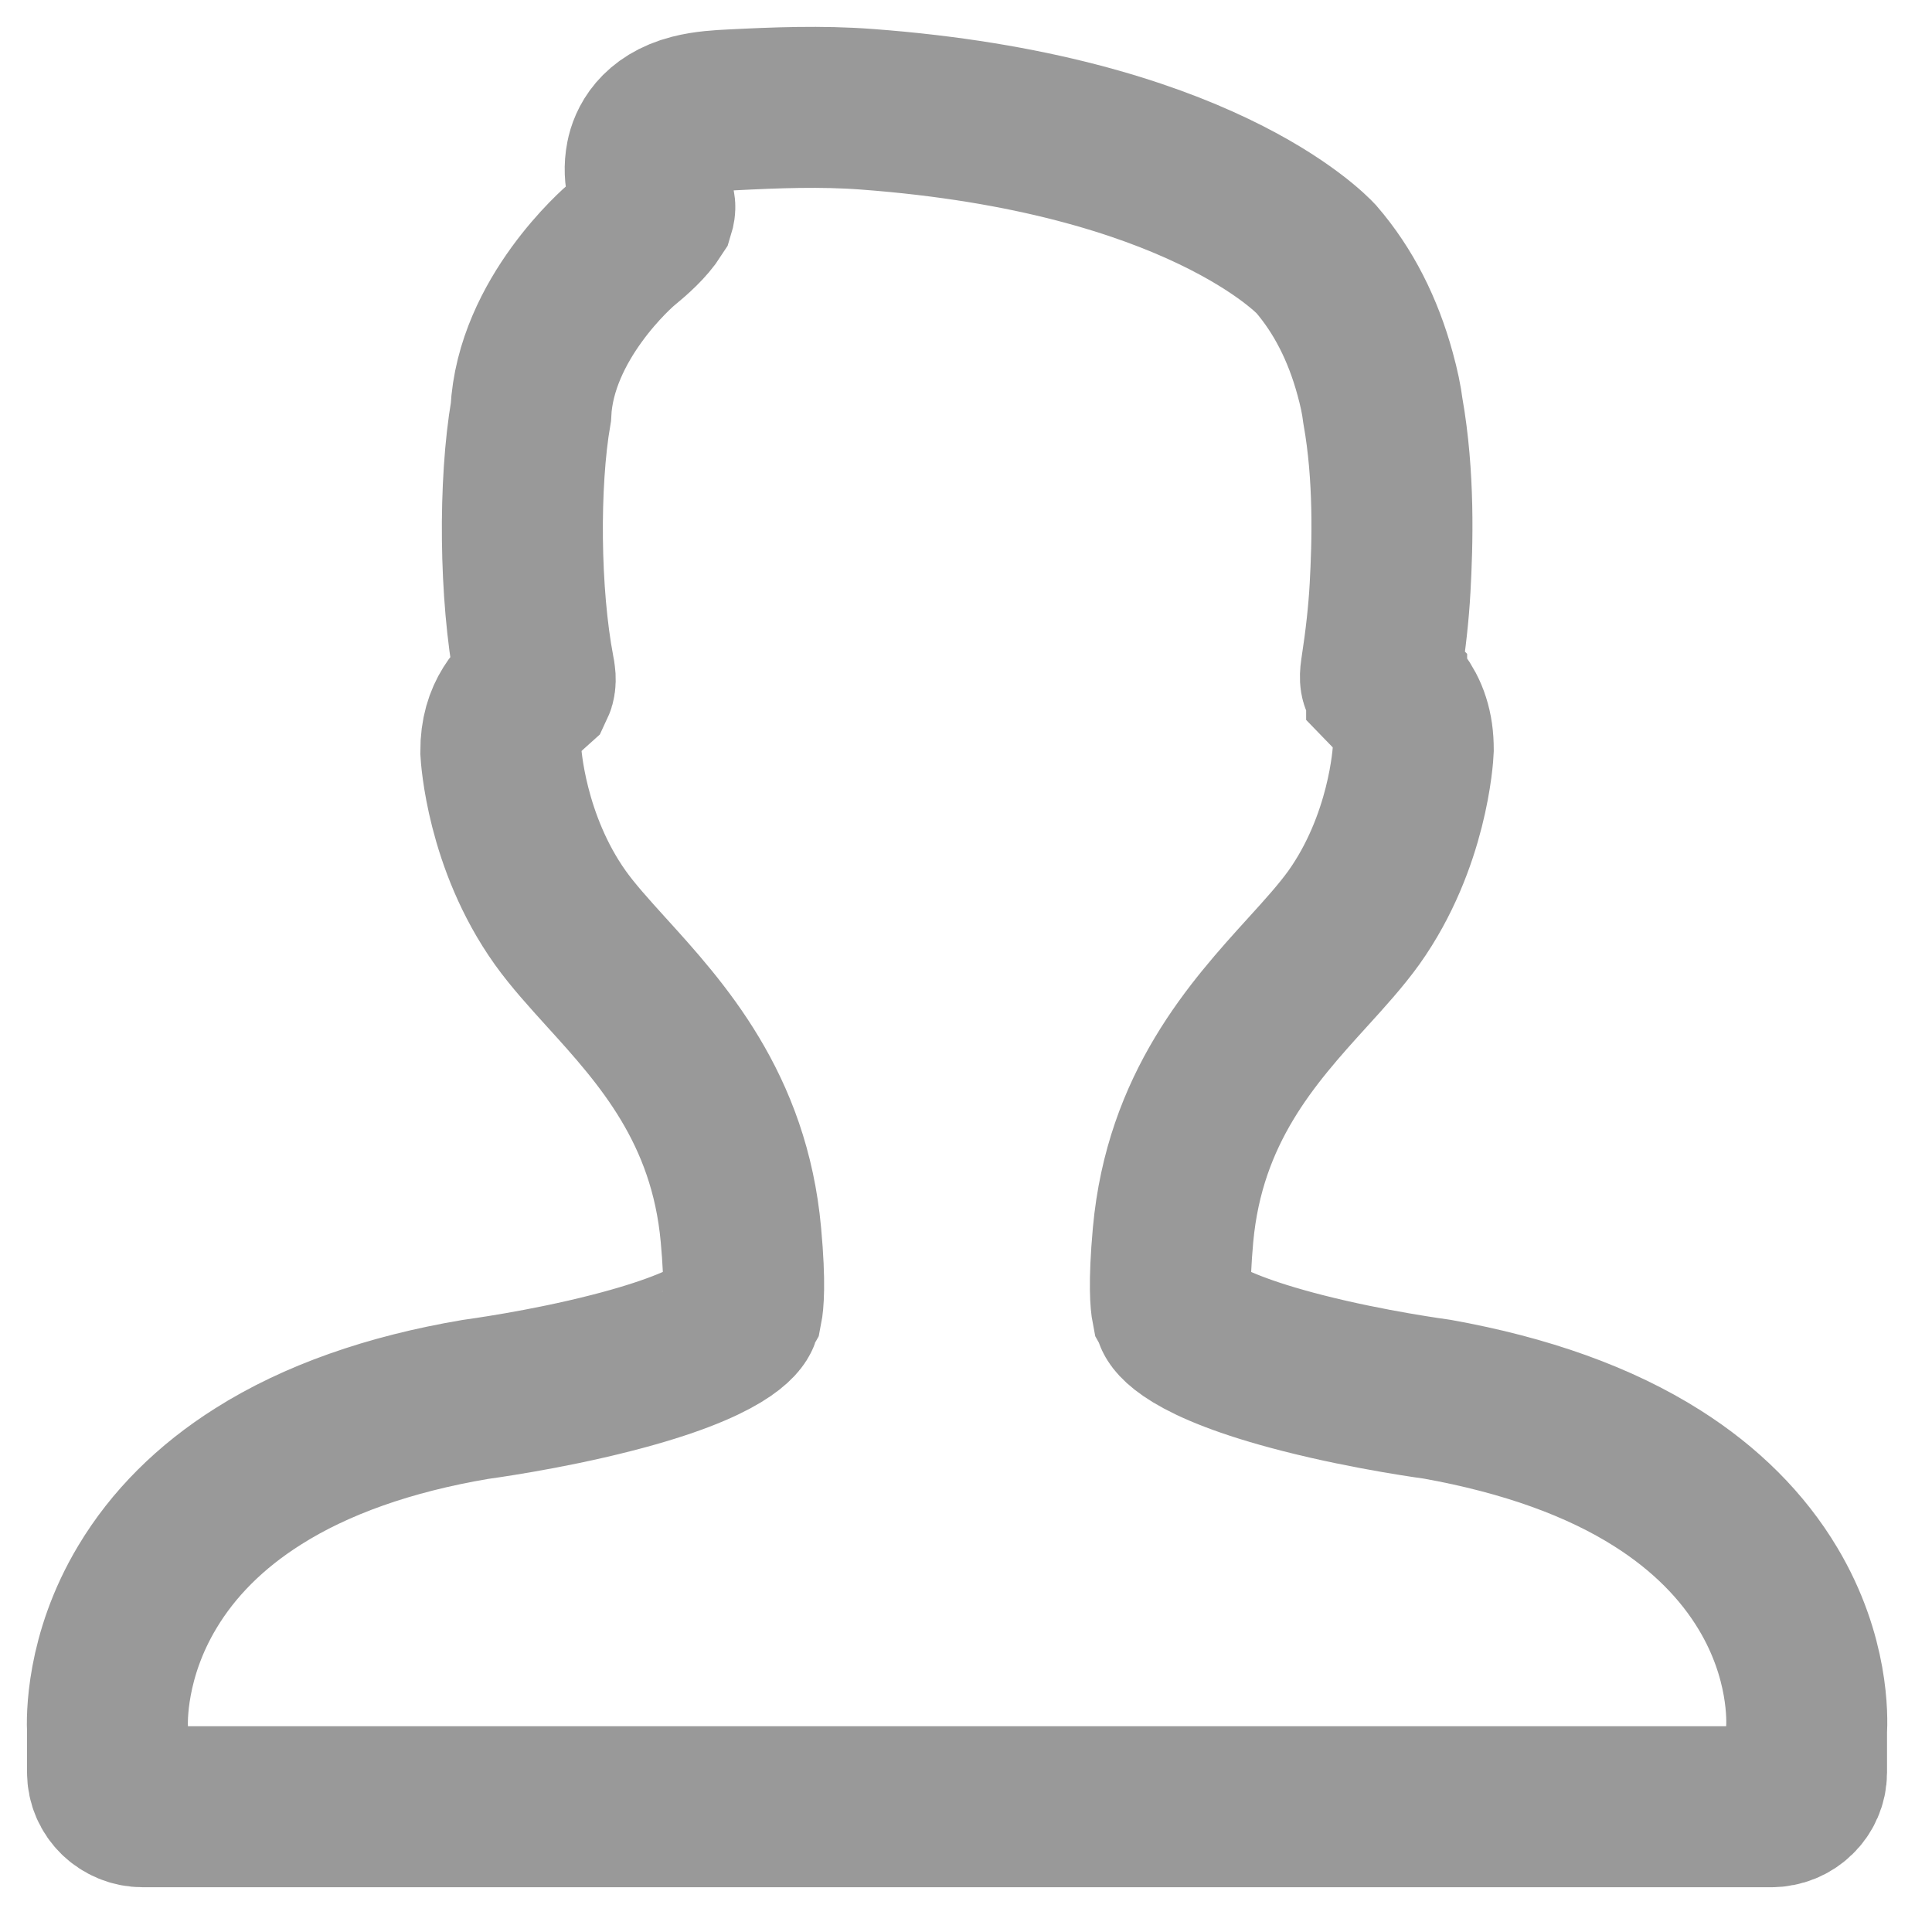 <svg width="18" height="18" viewBox="0 0 18 18" fill="none" xmlns="http://www.w3.org/2000/svg">
<path fill-rule="evenodd" clip-rule="evenodd" d="M1.002 16.513C1.002 16.69 1.149 16.833 1.331 16.833L16.501 16.833C16.683 16.833 16.831 16.69 16.831 16.513V16.131C16.838 16.015 16.854 15.44 16.474 14.804C16.235 14.403 15.888 14.056 15.443 13.774C14.904 13.432 14.219 13.185 13.389 13.036C13.383 13.035 12.769 12.954 12.139 12.793C11.042 12.513 10.946 12.265 10.946 12.262C10.939 12.238 10.93 12.214 10.918 12.192C10.909 12.146 10.887 11.972 10.929 11.506C11.037 10.321 11.672 9.621 12.182 9.059C12.344 8.881 12.495 8.714 12.613 8.55C13.118 7.841 13.165 7.035 13.167 6.985C13.167 6.884 13.155 6.801 13.13 6.723C13.081 6.569 12.987 6.473 12.919 6.403L12.919 6.402C12.902 6.385 12.886 6.368 12.872 6.352C12.867 6.347 12.854 6.331 12.866 6.251C12.911 5.958 12.938 5.712 12.951 5.477C12.974 5.06 12.992 4.436 12.884 3.828C12.871 3.724 12.848 3.615 12.812 3.484C12.698 3.066 12.516 2.708 12.262 2.413C12.218 2.366 11.156 1.247 8.075 1.018C7.648 0.986 7.227 1.003 6.812 1.024C6.712 1.029 6.575 1.036 6.447 1.069C6.129 1.151 6.044 1.353 6.022 1.466C5.985 1.653 6.05 1.798 6.093 1.895V1.895V1.895C6.099 1.909 6.107 1.926 6.093 1.971C6.022 2.082 5.909 2.182 5.795 2.276C5.761 2.304 4.989 2.971 4.946 3.841C4.832 4.503 4.84 5.535 4.976 6.248C4.984 6.287 4.995 6.345 4.976 6.385V6.385C4.831 6.515 4.665 6.663 4.666 7.001C4.668 7.035 4.715 7.841 5.22 8.55C5.337 8.714 5.489 8.881 5.649 9.058L5.65 9.059V9.059C6.16 9.621 6.796 10.321 6.903 11.506C6.946 11.972 6.923 12.146 6.914 12.192C6.902 12.214 6.893 12.238 6.887 12.262C6.886 12.265 6.791 12.512 5.699 12.791C5.069 12.953 4.449 13.035 4.43 13.038C3.625 13.174 2.943 13.415 2.406 13.755C1.962 14.035 1.614 14.382 1.372 14.787C0.985 15.432 0.996 16.021 1.002 16.128V16.513Z" stroke="#999999" stroke-width="1.5"/>
</svg>
